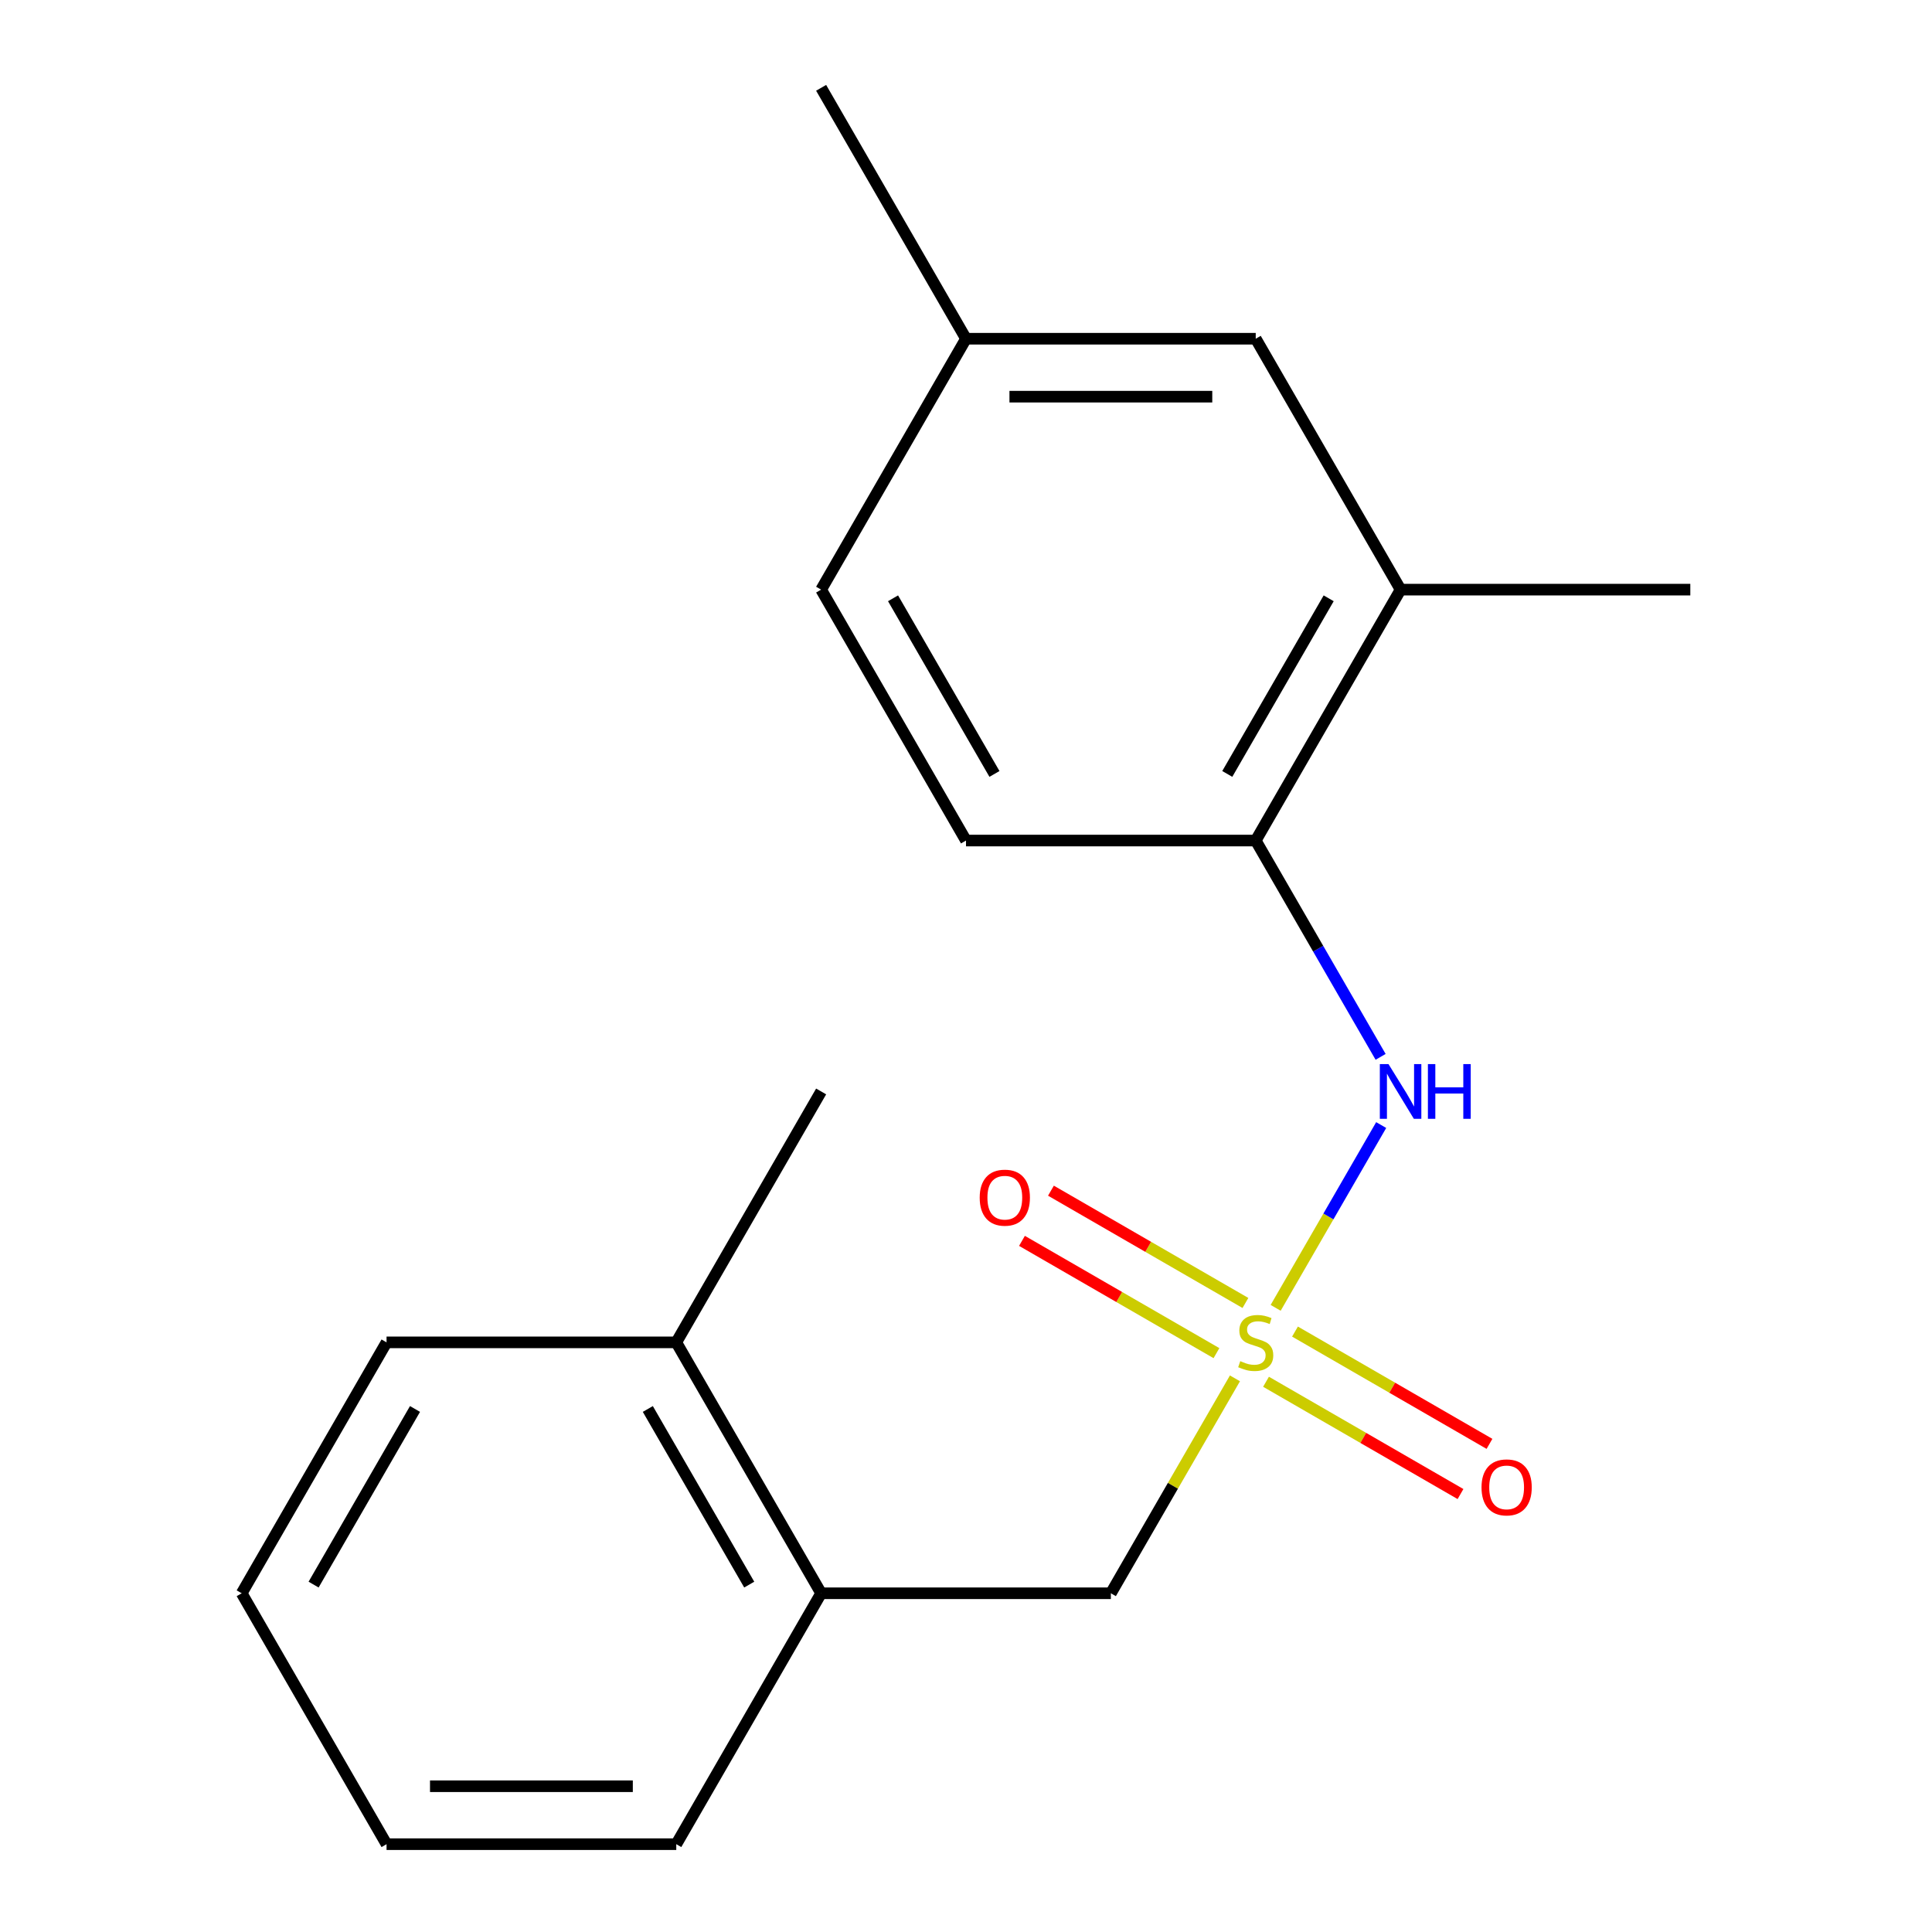 <?xml version='1.0' encoding='iso-8859-1'?>
<svg version='1.1' baseProfile='full'
              xmlns='http://www.w3.org/2000/svg'
                      xmlns:rdkit='http://www.rdkit.org/xml'
                      xmlns:xlink='http://www.w3.org/1999/xlink'
                  xml:space='preserve'
width='1000px' height='1000px' viewBox='0 0 1000 1000'>
<!-- END OF HEADER -->
<rect style='opacity:1.0;fill:#FFFFFF;stroke:none' width='1000' height='1000' x='0' y='0'> </rect>
<path class='bond-0' d='M 660.278,676.936 L 687.589,629.632' style='fill:none;fill-rule:evenodd;stroke:#CCCC00;stroke-width:6px;stroke-linecap:butt;stroke-linejoin:miter;stroke-opacity:1' />
<path class='bond-0' d='M 687.589,629.632 L 714.9,582.328' style='fill:none;fill-rule:evenodd;stroke:#0000FF;stroke-width:6px;stroke-linecap:butt;stroke-linejoin:miter;stroke-opacity:1' />
<path class='bond-1' d='M 639.206,713.434 L 607.093,769.055' style='fill:none;fill-rule:evenodd;stroke:#CCCC00;stroke-width:6px;stroke-linecap:butt;stroke-linejoin:miter;stroke-opacity:1' />
<path class='bond-1' d='M 607.093,769.055 L 574.981,824.675' style='fill:none;fill-rule:evenodd;stroke:#000000;stroke-width:6px;stroke-linecap:butt;stroke-linejoin:miter;stroke-opacity:1' />
<path class='bond-3' d='M 644.63,674.411 L 594.299,645.353' style='fill:none;fill-rule:evenodd;stroke:#CCCC00;stroke-width:6px;stroke-linecap:butt;stroke-linejoin:miter;stroke-opacity:1' />
<path class='bond-3' d='M 594.299,645.353 L 543.968,616.294' style='fill:none;fill-rule:evenodd;stroke:#FF0000;stroke-width:6px;stroke-linecap:butt;stroke-linejoin:miter;stroke-opacity:1' />
<path class='bond-3' d='M 629.634,700.385 L 579.303,671.327' style='fill:none;fill-rule:evenodd;stroke:#CCCC00;stroke-width:6px;stroke-linecap:butt;stroke-linejoin:miter;stroke-opacity:1' />
<path class='bond-3' d='M 579.303,671.327 L 528.972,642.268' style='fill:none;fill-rule:evenodd;stroke:#FF0000;stroke-width:6px;stroke-linecap:butt;stroke-linejoin:miter;stroke-opacity:1' />
<path class='bond-4' d='M 655.292,715.199 L 705.623,744.258' style='fill:none;fill-rule:evenodd;stroke:#CCCC00;stroke-width:6px;stroke-linecap:butt;stroke-linejoin:miter;stroke-opacity:1' />
<path class='bond-4' d='M 705.623,744.258 L 755.954,773.317' style='fill:none;fill-rule:evenodd;stroke:#FF0000;stroke-width:6px;stroke-linecap:butt;stroke-linejoin:miter;stroke-opacity:1' />
<path class='bond-4' d='M 670.288,689.225 L 720.619,718.284' style='fill:none;fill-rule:evenodd;stroke:#CCCC00;stroke-width:6px;stroke-linecap:butt;stroke-linejoin:miter;stroke-opacity:1' />
<path class='bond-4' d='M 720.619,718.284 L 770.951,747.342' style='fill:none;fill-rule:evenodd;stroke:#FF0000;stroke-width:6px;stroke-linecap:butt;stroke-linejoin:miter;stroke-opacity:1' />
<path class='bond-2' d='M 714.602,547.026 L 682.281,491.045' style='fill:none;fill-rule:evenodd;stroke:#0000FF;stroke-width:6px;stroke-linecap:butt;stroke-linejoin:miter;stroke-opacity:1' />
<path class='bond-2' d='M 682.281,491.045 L 649.961,435.065' style='fill:none;fill-rule:evenodd;stroke:#000000;stroke-width:6px;stroke-linecap:butt;stroke-linejoin:miter;stroke-opacity:1' />
<path class='bond-6' d='M 574.981,824.675 L 425.019,824.675' style='fill:none;fill-rule:evenodd;stroke:#000000;stroke-width:6px;stroke-linecap:butt;stroke-linejoin:miter;stroke-opacity:1' />
<path class='bond-5' d='M 649.961,435.065 L 724.942,305.195' style='fill:none;fill-rule:evenodd;stroke:#000000;stroke-width:6px;stroke-linecap:butt;stroke-linejoin:miter;stroke-opacity:1' />
<path class='bond-5' d='M 635.234,400.588 L 687.721,309.679' style='fill:none;fill-rule:evenodd;stroke:#000000;stroke-width:6px;stroke-linecap:butt;stroke-linejoin:miter;stroke-opacity:1' />
<path class='bond-8' d='M 649.961,435.065 L 500,435.065' style='fill:none;fill-rule:evenodd;stroke:#000000;stroke-width:6px;stroke-linecap:butt;stroke-linejoin:miter;stroke-opacity:1' />
<path class='bond-7' d='M 724.942,305.195 L 649.961,175.325' style='fill:none;fill-rule:evenodd;stroke:#000000;stroke-width:6px;stroke-linecap:butt;stroke-linejoin:miter;stroke-opacity:1' />
<path class='bond-12' d='M 724.942,305.195 L 874.903,305.195' style='fill:none;fill-rule:evenodd;stroke:#000000;stroke-width:6px;stroke-linecap:butt;stroke-linejoin:miter;stroke-opacity:1' />
<path class='bond-9' d='M 425.019,824.675 L 350.039,694.805' style='fill:none;fill-rule:evenodd;stroke:#000000;stroke-width:6px;stroke-linecap:butt;stroke-linejoin:miter;stroke-opacity:1' />
<path class='bond-9' d='M 387.798,820.191 L 335.312,729.282' style='fill:none;fill-rule:evenodd;stroke:#000000;stroke-width:6px;stroke-linecap:butt;stroke-linejoin:miter;stroke-opacity:1' />
<path class='bond-13' d='M 425.019,824.675 L 350.039,954.545' style='fill:none;fill-rule:evenodd;stroke:#000000;stroke-width:6px;stroke-linecap:butt;stroke-linejoin:miter;stroke-opacity:1' />
<path class='bond-20' d='M 649.961,175.325 L 500,175.325' style='fill:none;fill-rule:evenodd;stroke:#000000;stroke-width:6px;stroke-linecap:butt;stroke-linejoin:miter;stroke-opacity:1' />
<path class='bond-20' d='M 627.467,205.317 L 522.494,205.317' style='fill:none;fill-rule:evenodd;stroke:#000000;stroke-width:6px;stroke-linecap:butt;stroke-linejoin:miter;stroke-opacity:1' />
<path class='bond-11' d='M 500,435.065 L 425.019,305.195' style='fill:none;fill-rule:evenodd;stroke:#000000;stroke-width:6px;stroke-linecap:butt;stroke-linejoin:miter;stroke-opacity:1' />
<path class='bond-11' d='M 514.727,400.588 L 462.241,309.679' style='fill:none;fill-rule:evenodd;stroke:#000000;stroke-width:6px;stroke-linecap:butt;stroke-linejoin:miter;stroke-opacity:1' />
<path class='bond-14' d='M 350.039,694.805 L 425.019,564.935' style='fill:none;fill-rule:evenodd;stroke:#000000;stroke-width:6px;stroke-linecap:butt;stroke-linejoin:miter;stroke-opacity:1' />
<path class='bond-15' d='M 350.039,694.805 L 200.078,694.805' style='fill:none;fill-rule:evenodd;stroke:#000000;stroke-width:6px;stroke-linecap:butt;stroke-linejoin:miter;stroke-opacity:1' />
<path class='bond-10' d='M 500,175.325 L 425.019,305.195' style='fill:none;fill-rule:evenodd;stroke:#000000;stroke-width:6px;stroke-linecap:butt;stroke-linejoin:miter;stroke-opacity:1' />
<path class='bond-16' d='M 500,175.325 L 425.019,45.455' style='fill:none;fill-rule:evenodd;stroke:#000000;stroke-width:6px;stroke-linecap:butt;stroke-linejoin:miter;stroke-opacity:1' />
<path class='bond-17' d='M 350.039,954.545 L 200.078,954.545' style='fill:none;fill-rule:evenodd;stroke:#000000;stroke-width:6px;stroke-linecap:butt;stroke-linejoin:miter;stroke-opacity:1' />
<path class='bond-17' d='M 327.545,924.553 L 222.572,924.553' style='fill:none;fill-rule:evenodd;stroke:#000000;stroke-width:6px;stroke-linecap:butt;stroke-linejoin:miter;stroke-opacity:1' />
<path class='bond-19' d='M 200.078,694.805 L 125.097,824.675' style='fill:none;fill-rule:evenodd;stroke:#000000;stroke-width:6px;stroke-linecap:butt;stroke-linejoin:miter;stroke-opacity:1' />
<path class='bond-19' d='M 214.805,729.282 L 162.318,820.191' style='fill:none;fill-rule:evenodd;stroke:#000000;stroke-width:6px;stroke-linecap:butt;stroke-linejoin:miter;stroke-opacity:1' />
<path class='bond-18' d='M 200.078,954.545 L 125.097,824.675' style='fill:none;fill-rule:evenodd;stroke:#000000;stroke-width:6px;stroke-linecap:butt;stroke-linejoin:miter;stroke-opacity:1' />
<path  class='atom-0' d='M 641.961 704.525
Q 642.281 704.645, 643.601 705.205
Q 644.921 705.765, 646.361 706.125
Q 647.841 706.445, 649.281 706.445
Q 651.961 706.445, 653.521 705.165
Q 655.081 703.845, 655.081 701.565
Q 655.081 700.005, 654.281 699.045
Q 653.521 698.085, 652.321 697.565
Q 651.121 697.045, 649.121 696.445
Q 646.601 695.685, 645.081 694.965
Q 643.601 694.245, 642.521 692.725
Q 641.481 691.205, 641.481 688.645
Q 641.481 685.085, 643.881 682.885
Q 646.321 680.685, 651.121 680.685
Q 654.401 680.685, 658.121 682.245
L 657.201 685.325
Q 653.801 683.925, 651.241 683.925
Q 648.481 683.925, 646.961 685.085
Q 645.441 686.205, 645.481 688.165
Q 645.481 689.685, 646.241 690.605
Q 647.041 691.525, 648.161 692.045
Q 649.321 692.565, 651.241 693.165
Q 653.801 693.965, 655.321 694.765
Q 656.841 695.565, 657.921 697.205
Q 659.041 698.805, 659.041 701.565
Q 659.041 705.485, 656.401 707.605
Q 653.801 709.685, 649.441 709.685
Q 646.921 709.685, 645.001 709.125
Q 643.121 708.605, 640.881 707.685
L 641.961 704.525
' fill='#CCCC00'/>
<path  class='atom-1' d='M 718.682 550.775
L 727.962 565.775
Q 728.882 567.255, 730.362 569.935
Q 731.842 572.615, 731.922 572.775
L 731.922 550.775
L 735.682 550.775
L 735.682 579.095
L 731.802 579.095
L 721.842 562.695
Q 720.682 560.775, 719.442 558.575
Q 718.242 556.375, 717.882 555.695
L 717.882 579.095
L 714.202 579.095
L 714.202 550.775
L 718.682 550.775
' fill='#0000FF'/>
<path  class='atom-1' d='M 739.082 550.775
L 742.922 550.775
L 742.922 562.815
L 757.402 562.815
L 757.402 550.775
L 761.242 550.775
L 761.242 579.095
L 757.402 579.095
L 757.402 566.015
L 742.922 566.015
L 742.922 579.095
L 739.082 579.095
L 739.082 550.775
' fill='#0000FF'/>
<path  class='atom-4' d='M 507.091 619.905
Q 507.091 613.105, 510.451 609.305
Q 513.811 605.505, 520.091 605.505
Q 526.371 605.505, 529.731 609.305
Q 533.091 613.105, 533.091 619.905
Q 533.091 626.785, 529.691 630.705
Q 526.291 634.585, 520.091 634.585
Q 513.851 634.585, 510.451 630.705
Q 507.091 626.825, 507.091 619.905
M 520.091 631.385
Q 524.411 631.385, 526.731 628.505
Q 529.091 625.585, 529.091 619.905
Q 529.091 614.345, 526.731 611.545
Q 524.411 608.705, 520.091 608.705
Q 515.771 608.705, 513.411 611.505
Q 511.091 614.305, 511.091 619.905
Q 511.091 625.625, 513.411 628.505
Q 515.771 631.385, 520.091 631.385
' fill='#FF0000'/>
<path  class='atom-5' d='M 766.831 769.866
Q 766.831 763.066, 770.191 759.266
Q 773.551 755.466, 779.831 755.466
Q 786.111 755.466, 789.471 759.266
Q 792.831 763.066, 792.831 769.866
Q 792.831 776.746, 789.431 780.666
Q 786.031 784.546, 779.831 784.546
Q 773.591 784.546, 770.191 780.666
Q 766.831 776.786, 766.831 769.866
M 779.831 781.346
Q 784.151 781.346, 786.471 778.466
Q 788.831 775.546, 788.831 769.866
Q 788.831 764.306, 786.471 761.506
Q 784.151 758.666, 779.831 758.666
Q 775.511 758.666, 773.151 761.466
Q 770.831 764.266, 770.831 769.866
Q 770.831 775.586, 773.151 778.466
Q 775.511 781.346, 779.831 781.346
' fill='#FF0000'/>
</svg>
